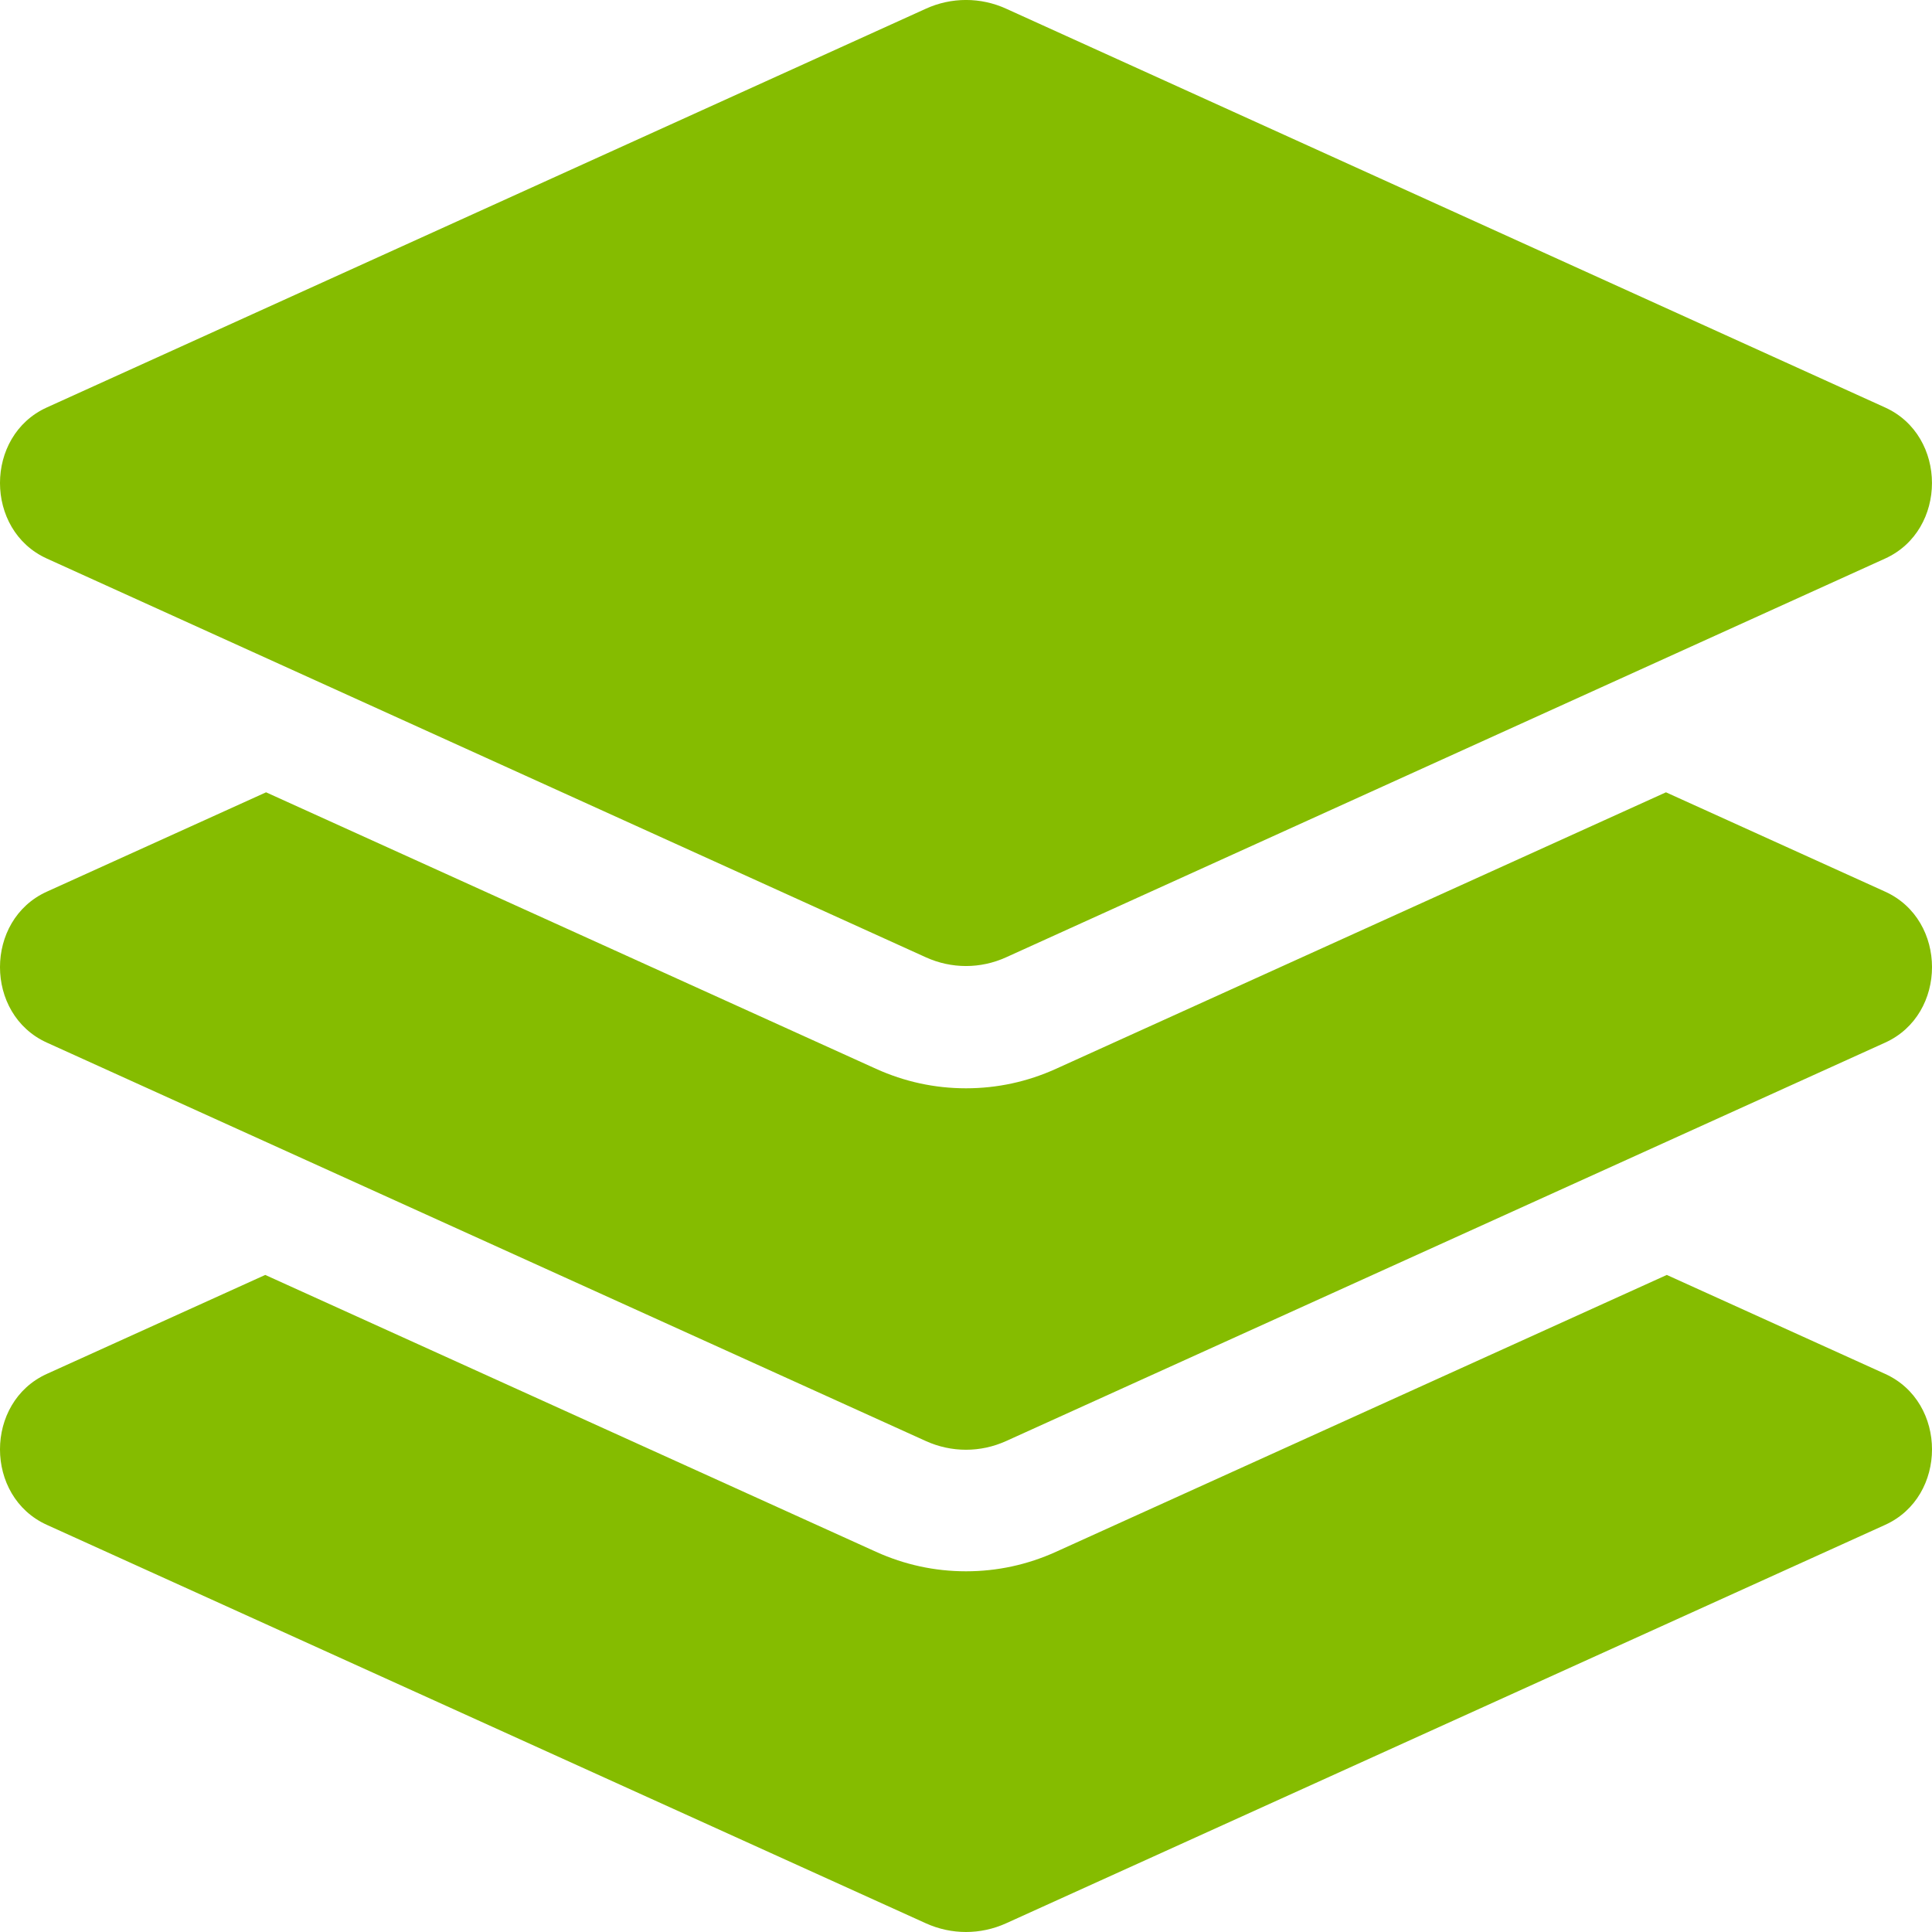 <svg width="512" height="512" viewBox="0 0 512 512" fill="none" xmlns="http://www.w3.org/2000/svg">
<g clip-path="url(#clip0)">
<path d="M12.41 148.02L245.35 253.69C252.15 256.78 259.84 256.78 266.64 253.69L499.58 148.02C516.13 140.51 516.13 115.5 499.58 107.99L266.65 2.31C263.309 0.783 259.678 -0.007 256.005 -0.007C252.331 -0.007 248.701 0.783 245.36 2.31L12.41 107.98C-4.14 115.49 -4.14 140.51 12.41 148.02ZM499.59 236.3L441.5 209.97L279.86 283.24C272.3 286.67 264.27 288.41 256 288.41C247.73 288.41 239.71 286.67 232.14 283.24L70.51 209.97L12.41 236.3C-4.14 243.8 -4.14 268.8 12.41 276.3L245.35 381.89C252.15 384.97 259.84 384.97 266.64 381.89L499.59 276.3C516.14 268.8 516.14 243.8 499.59 236.3V236.3ZM499.59 364.1L441.72 337.87L279.86 411.24C272.3 414.67 264.27 416.41 256 416.41C247.73 416.41 239.71 414.67 232.14 411.24L70.29 337.87L12.41 364.1C-4.14 371.6 -4.14 396.6 12.41 404.1L245.35 509.69C252.15 512.77 259.84 512.77 266.64 509.69L499.59 404.1C516.14 396.6 516.14 371.6 499.59 364.1V364.1Z" fill="#85BC00"/>
</g>
<defs>
<clipPath id="clip0">
<rect width="512" height="512" fill="white"/>
</clipPath>
</defs>
</svg>
